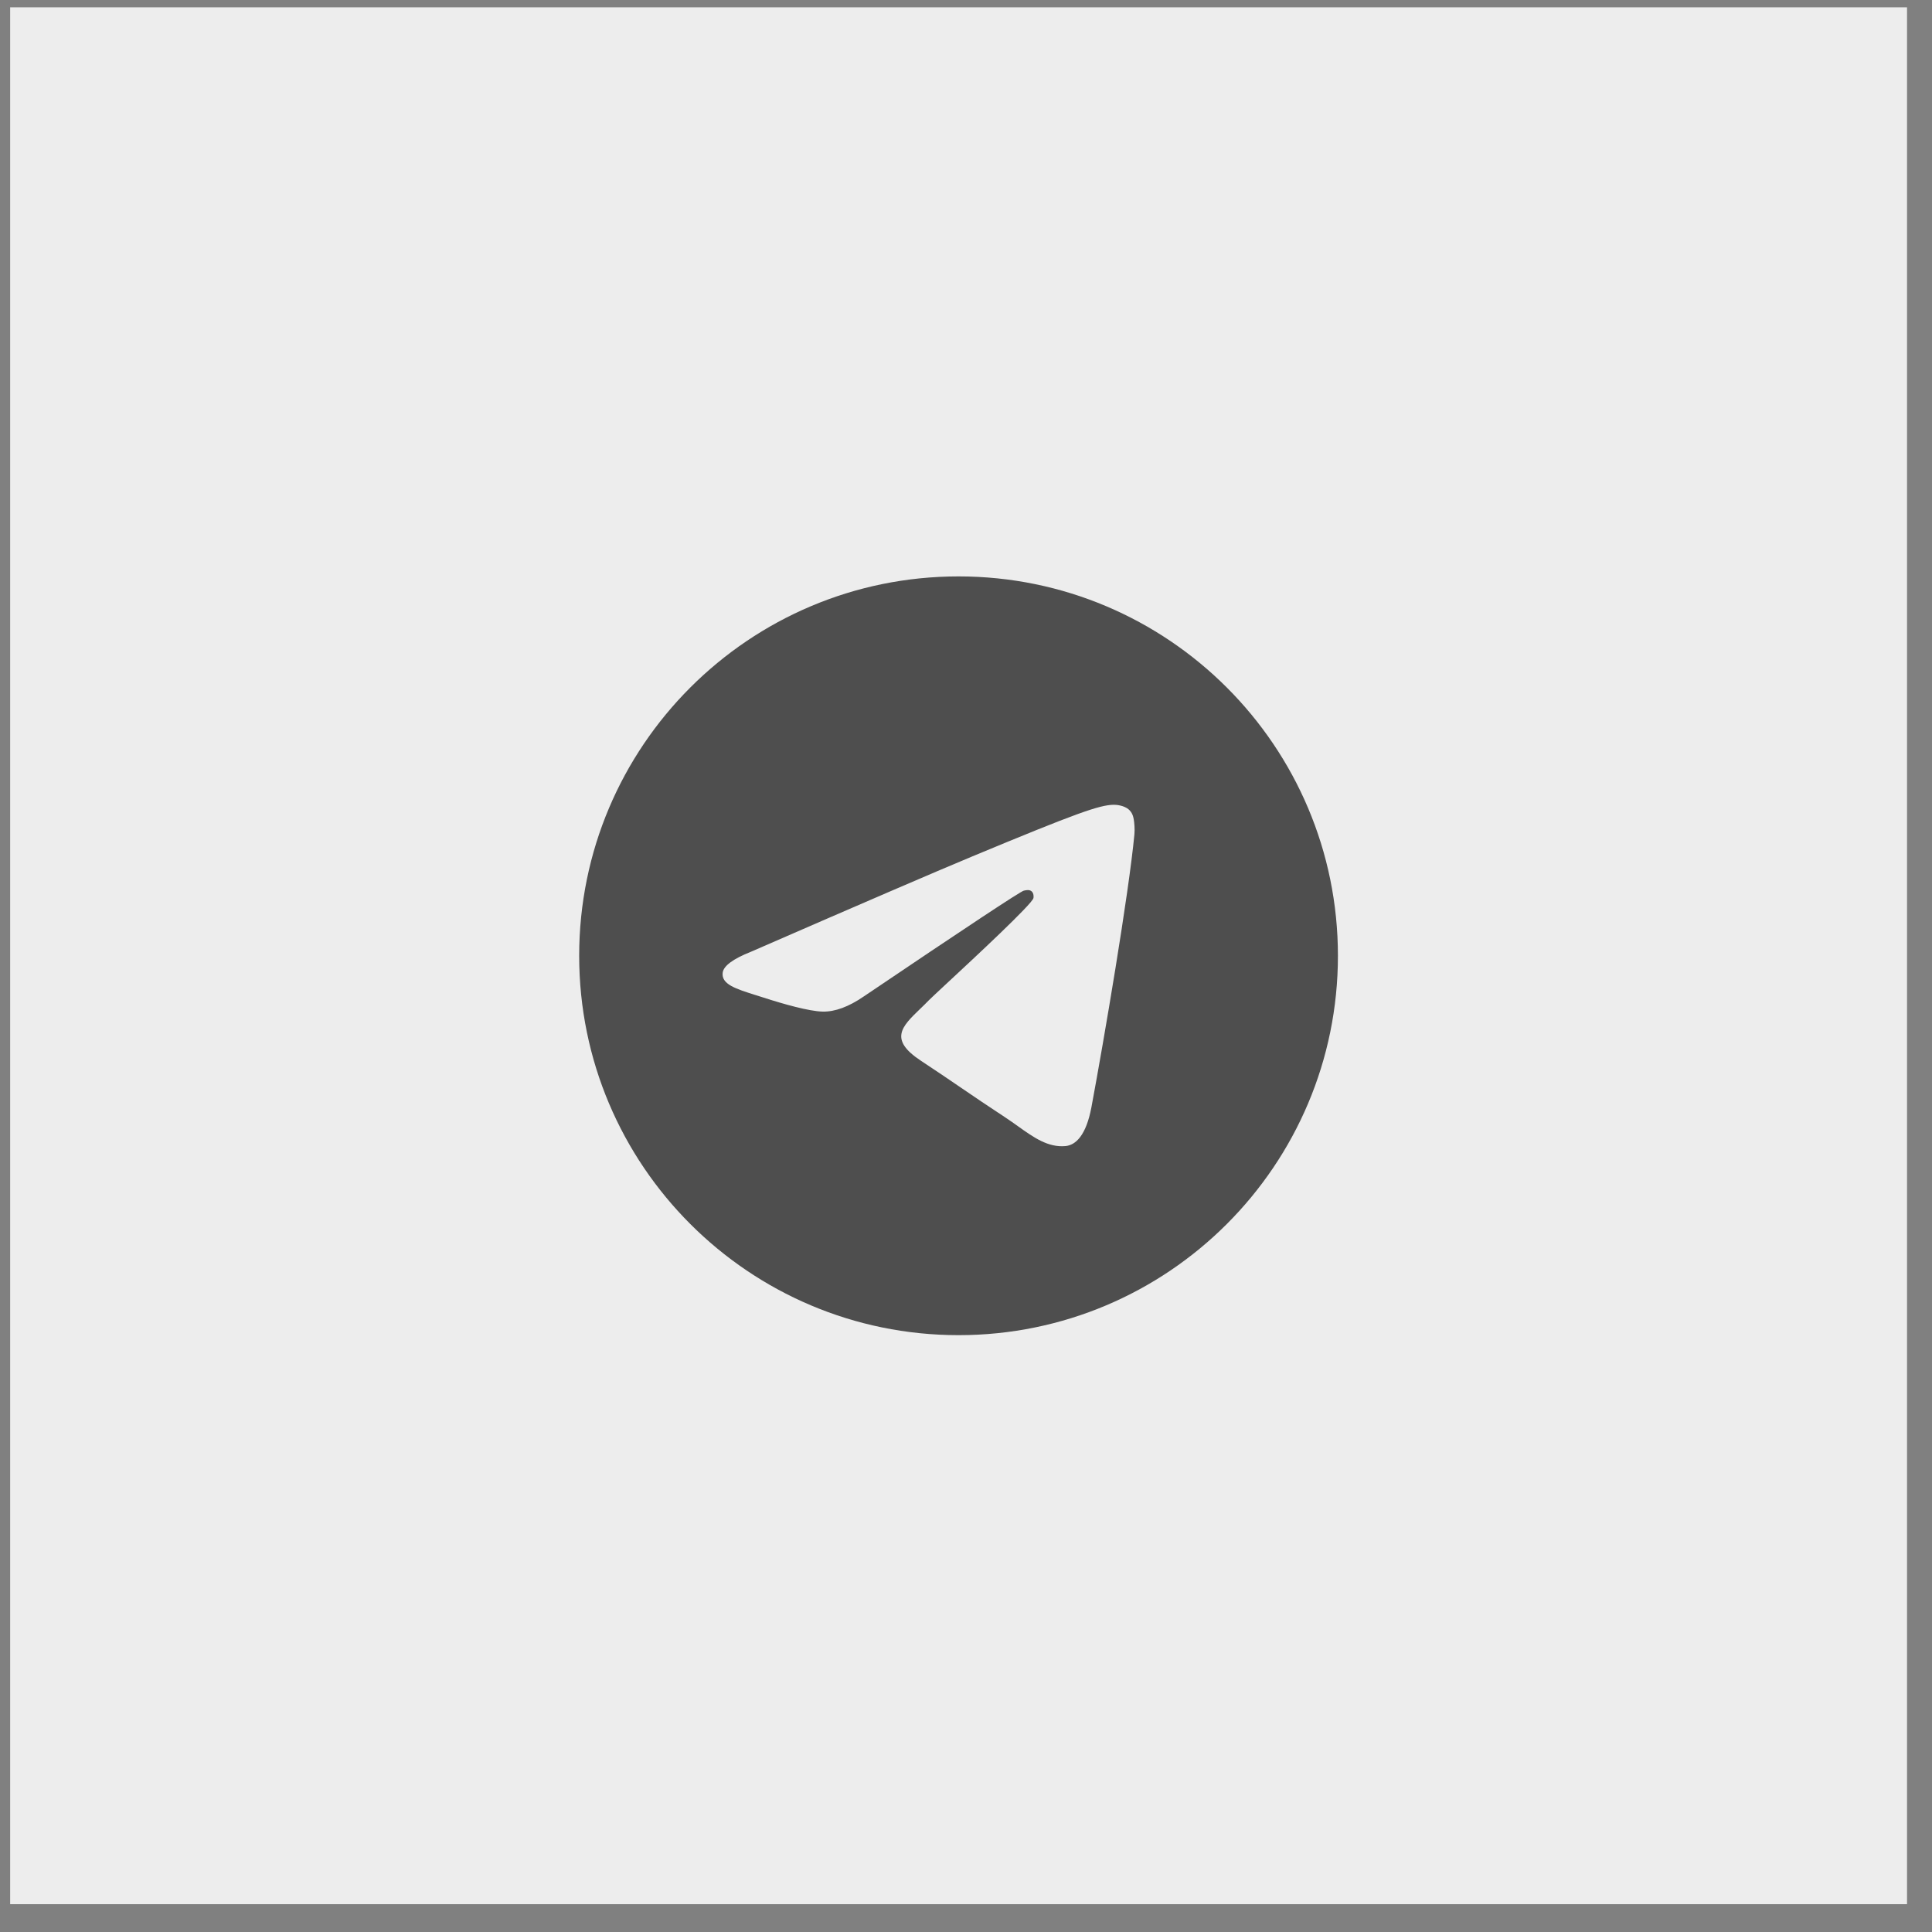 <?xml version="1.0" encoding="UTF-8"?> <svg xmlns="http://www.w3.org/2000/svg" width="55" height="55" viewBox="0 0 55 55" fill="none"><rect x="0" y="0" width="55" height="55" fill="#808080" stroke="none"/><rect width="54" height="54" transform="translate(0.289 0.208)" fill="#EDEDED"></rect><g clip-path="url(#clip0_172_34)"><path fill-rule="evenodd" clip-rule="evenodd" d="M38.088 27.209C38.088 33.173 33.253 38.009 27.288 38.009C21.324 38.009 16.488 33.173 16.488 27.209C16.488 21.244 21.324 16.409 27.288 16.409C33.253 16.409 38.088 21.244 38.088 27.209ZM27.675 24.382C26.625 24.819 24.525 25.723 21.377 27.095C20.866 27.298 20.598 27.497 20.573 27.691C20.532 28.02 20.944 28.149 21.504 28.326C21.581 28.35 21.66 28.375 21.741 28.401C22.292 28.58 23.034 28.79 23.419 28.798C23.769 28.806 24.16 28.662 24.591 28.366C27.532 26.38 29.051 25.376 29.146 25.355C29.213 25.339 29.307 25.32 29.37 25.376C29.433 25.432 29.427 25.539 29.42 25.567C29.379 25.741 27.764 27.243 26.927 28.02C26.667 28.263 26.482 28.434 26.444 28.474C26.36 28.562 26.273 28.645 26.19 28.725C25.678 29.219 25.294 29.589 26.212 30.194C26.653 30.484 27.006 30.725 27.358 30.965C27.742 31.226 28.125 31.488 28.622 31.813C28.748 31.896 28.869 31.982 28.986 32.066C29.434 32.385 29.836 32.671 30.333 32.626C30.621 32.599 30.919 32.328 31.071 31.518C31.428 29.605 32.132 25.461 32.294 23.754C32.309 23.604 32.291 23.413 32.276 23.328C32.262 23.244 32.232 23.125 32.123 23.036C31.993 22.931 31.793 22.909 31.704 22.91C31.298 22.918 30.675 23.134 27.675 24.382Z" fill="#4E4E4E"></path></g><defs><clipPath id="clip0_172_34"><rect width="21.6" height="21.6" fill="white" transform="translate(16.488 16.409)"></rect></clipPath></defs></svg> 